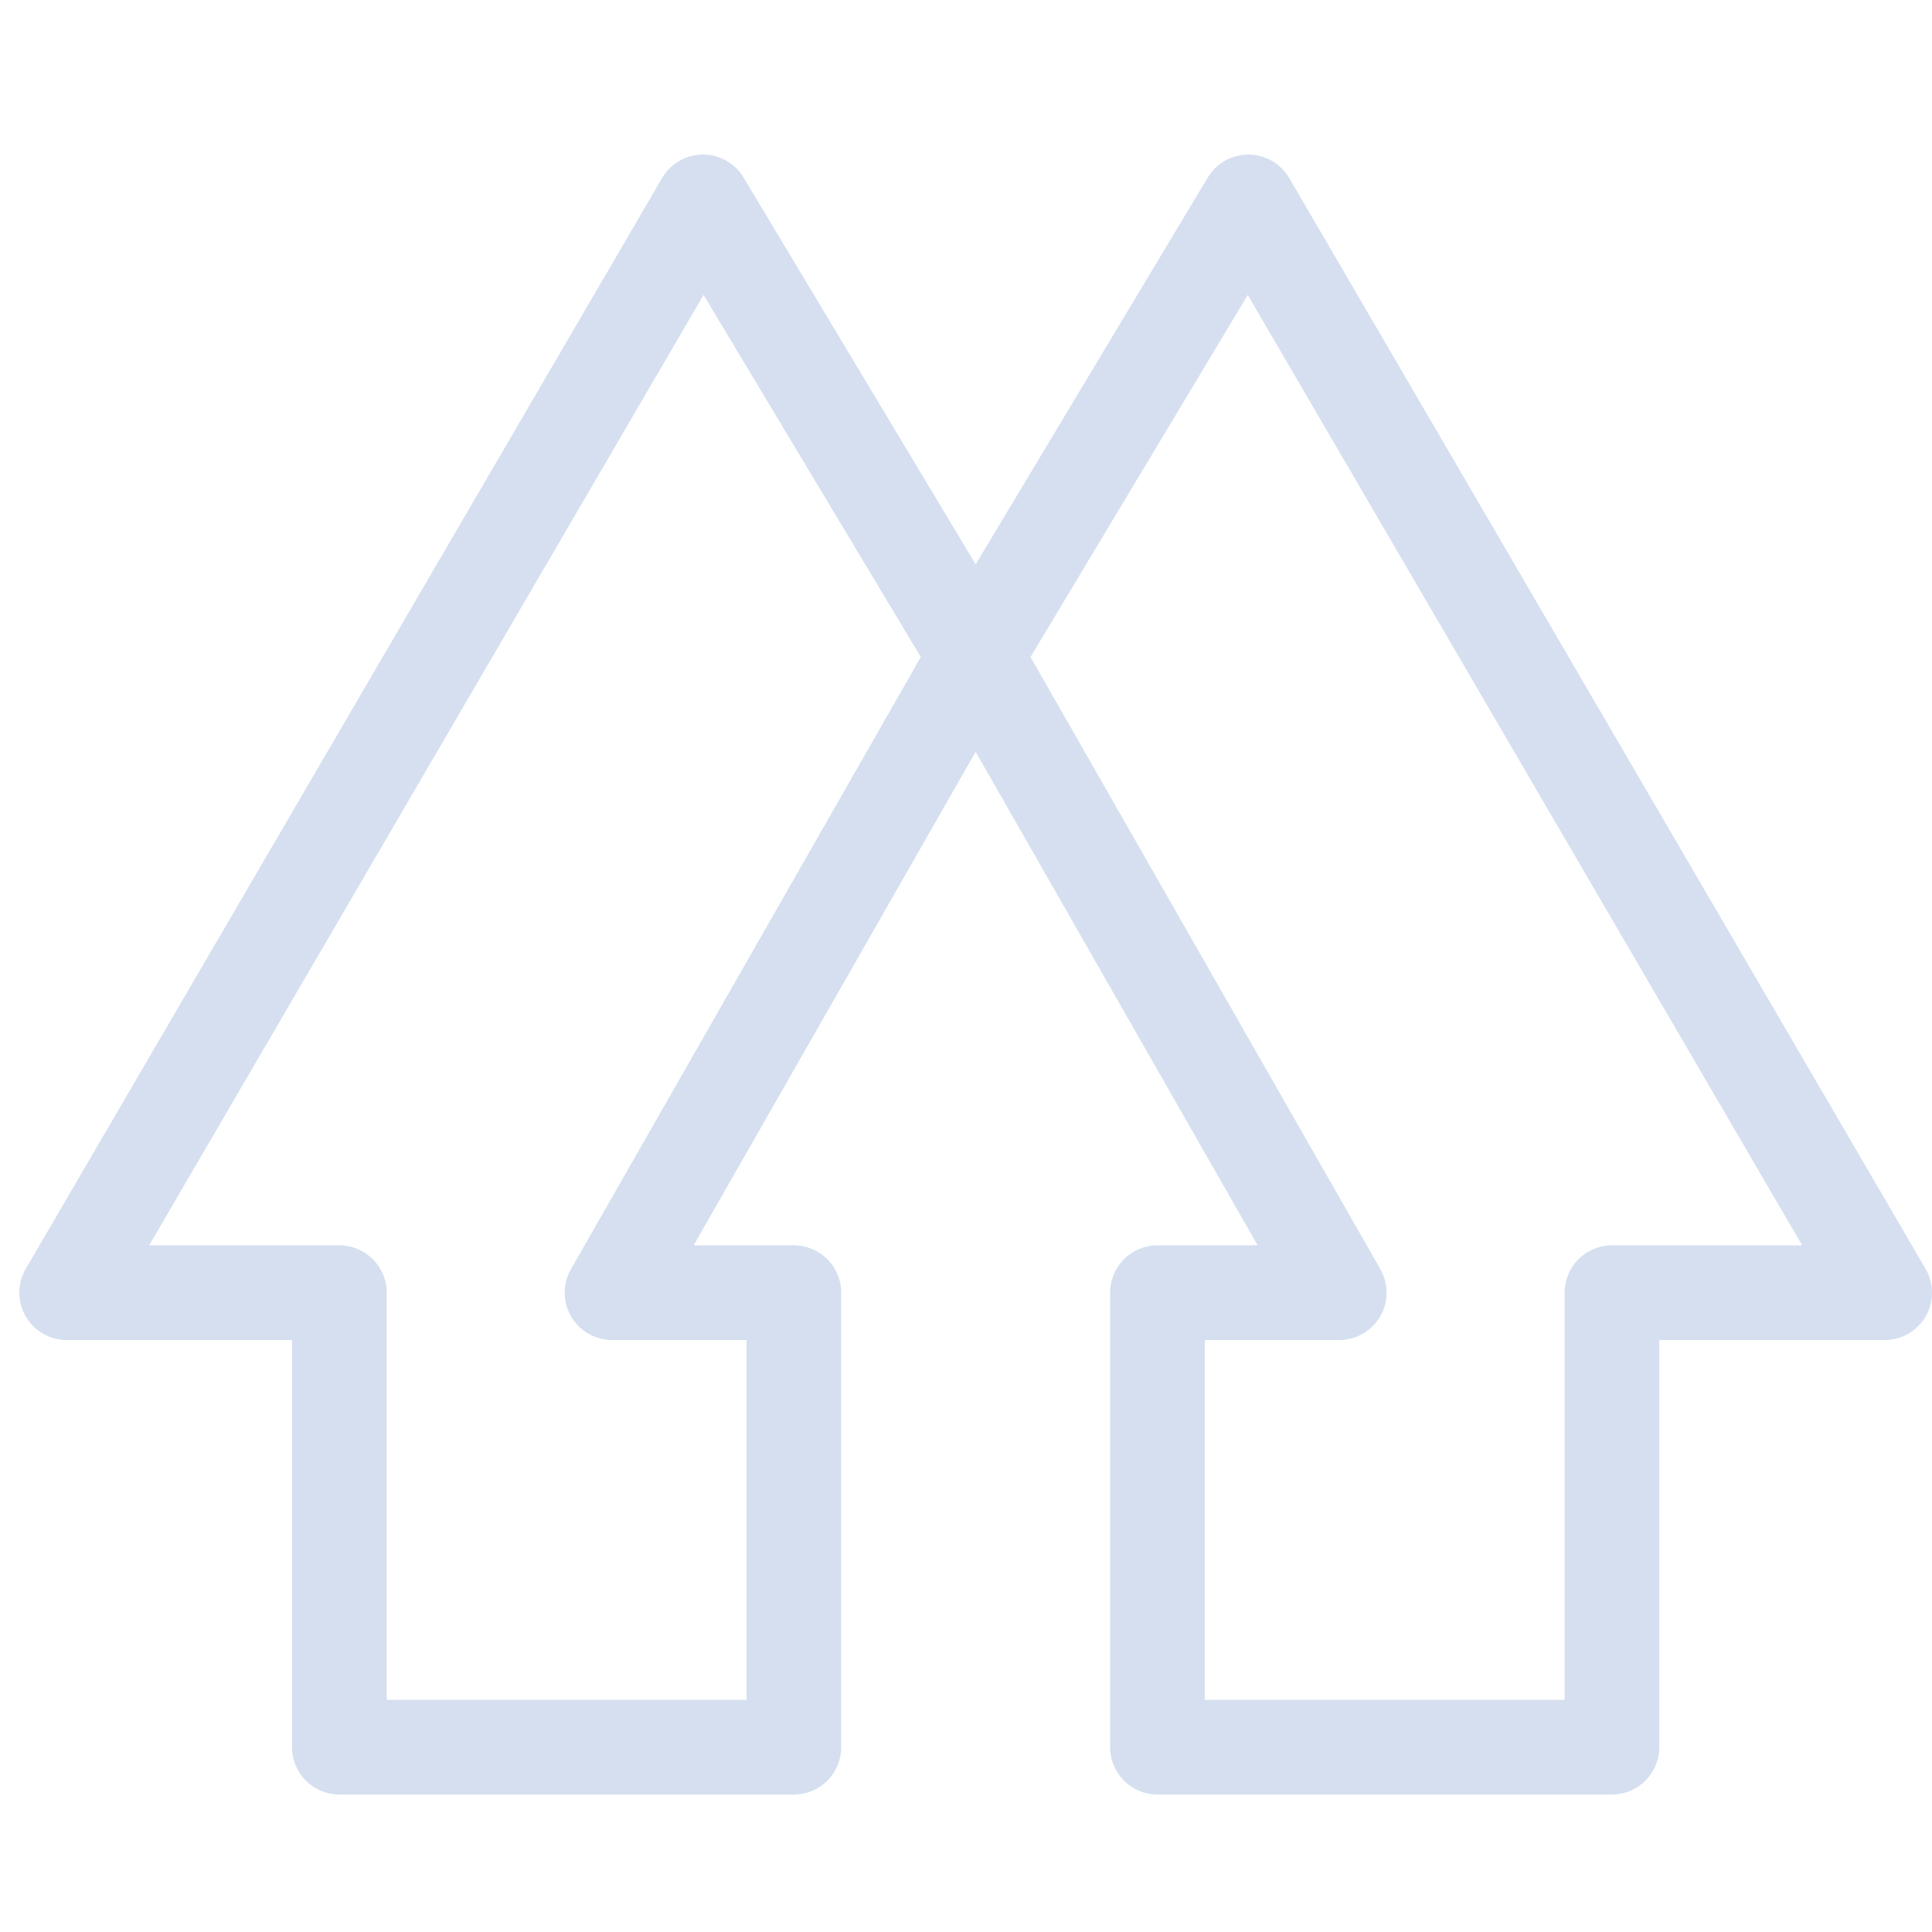 <svg width="100" height="100" viewBox="0 0 100 100" fill="none" xmlns="http://www.w3.org/2000/svg">
<path d="M36.435 8C35.998 7.992 35.567 8.1 35.187 8.314C34.806 8.527 34.489 8.839 34.27 9.216L1.334 65.674C1.117 66.047 1.001 66.47 1 66.901C0.999 67.332 1.111 67.756 1.326 68.13C1.541 68.504 1.85 68.814 2.223 69.03C2.596 69.246 3.02 69.36 3.451 69.36H15.116V90.434C15.116 91.084 15.374 91.707 15.833 92.166C16.293 92.626 16.916 92.884 17.566 92.884H41.091C41.74 92.884 42.364 92.626 42.823 92.166C43.283 91.707 43.541 91.084 43.541 90.434V66.909C43.541 66.259 43.283 65.636 42.823 65.177C42.364 64.717 41.74 64.459 41.091 64.459H35.903L50.5 38.913L65.097 64.459H59.909C59.26 64.459 58.636 64.717 58.177 65.177C57.717 65.636 57.459 66.259 57.459 66.909V90.434C57.459 91.084 57.717 91.707 58.177 92.166C58.636 92.626 59.26 92.884 59.909 92.884H83.434C84.084 92.884 84.707 92.626 85.167 92.166C85.626 91.707 85.884 91.084 85.884 90.434V69.36H97.549C97.98 69.36 98.404 69.246 98.777 69.03C99.15 68.814 99.46 68.504 99.674 68.13C99.889 67.756 100.001 67.332 100 66.901C99.999 66.47 99.883 66.047 99.666 65.674L66.731 9.216C66.516 8.849 66.209 8.543 65.841 8.33C65.473 8.117 65.055 8.003 64.629 8.001C64.204 7.998 63.785 8.106 63.414 8.315C63.043 8.523 62.732 8.824 62.513 9.189L50.5 29.21L38.487 9.189C38.273 8.834 37.973 8.538 37.614 8.33C37.255 8.122 36.849 8.009 36.435 8ZM36.416 15.264L47.661 34.008L29.552 65.694C29.339 66.066 29.228 66.489 29.23 66.918C29.231 67.347 29.346 67.769 29.561 68.14C29.777 68.511 30.086 68.819 30.458 69.033C30.83 69.247 31.252 69.36 31.681 69.36H38.64V87.983H20.017V66.909C20.017 66.259 19.758 65.636 19.299 65.177C18.839 64.717 18.216 64.459 17.566 64.459H7.718L36.416 15.264ZM64.584 15.264L93.282 64.459H83.434C82.784 64.459 82.161 64.717 81.701 65.177C81.242 65.636 80.984 66.259 80.983 66.909V87.983H62.36V69.36H69.319C69.748 69.36 70.17 69.247 70.542 69.033C70.914 68.819 71.223 68.511 71.439 68.14C71.654 67.769 71.769 67.347 71.77 66.918C71.772 66.489 71.661 66.066 71.448 65.694L53.339 34.008L64.584 15.264Z" fill="#D5DFF0"/>
</svg>
